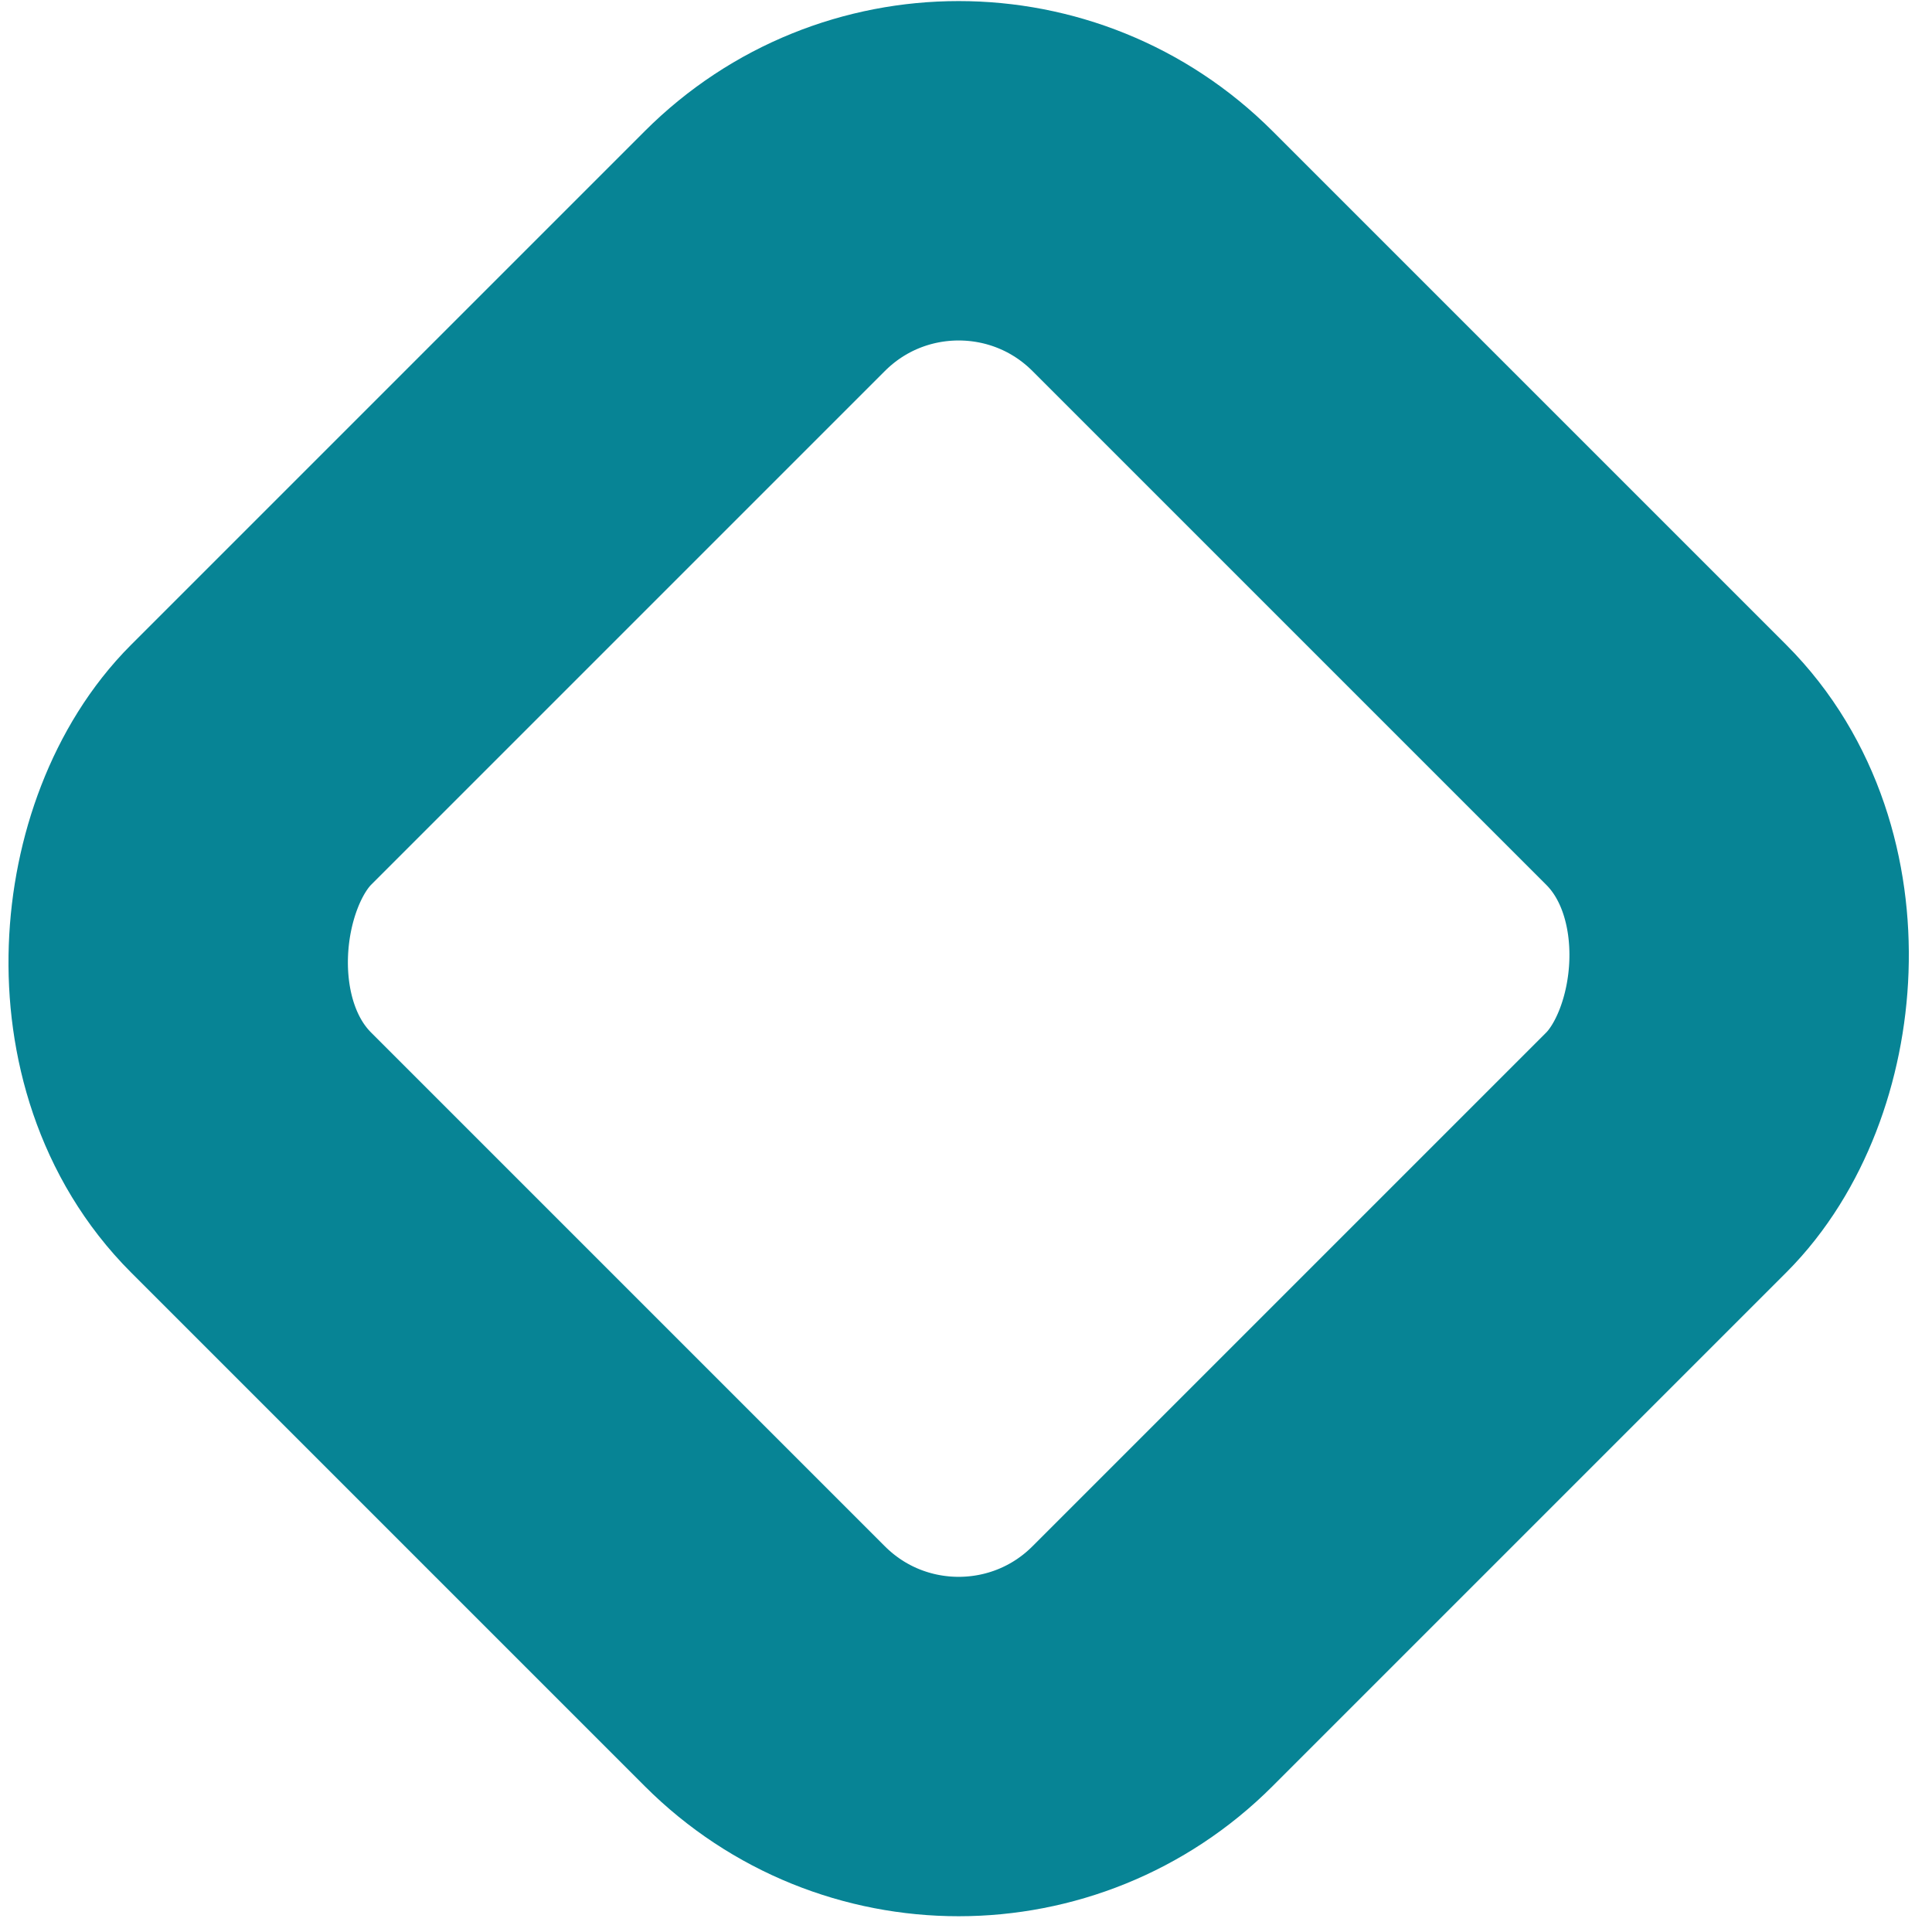 <svg width="74" height="74" viewBox="0 0 74 74" fill="none" xmlns="http://www.w3.org/2000/svg">
<rect x="36.719" y="2.192" width="48.828" height="48.828" rx="10.5" transform="rotate(45 36.719 2.192)" stroke="#078495" stroke-width="13"/>
</svg>
